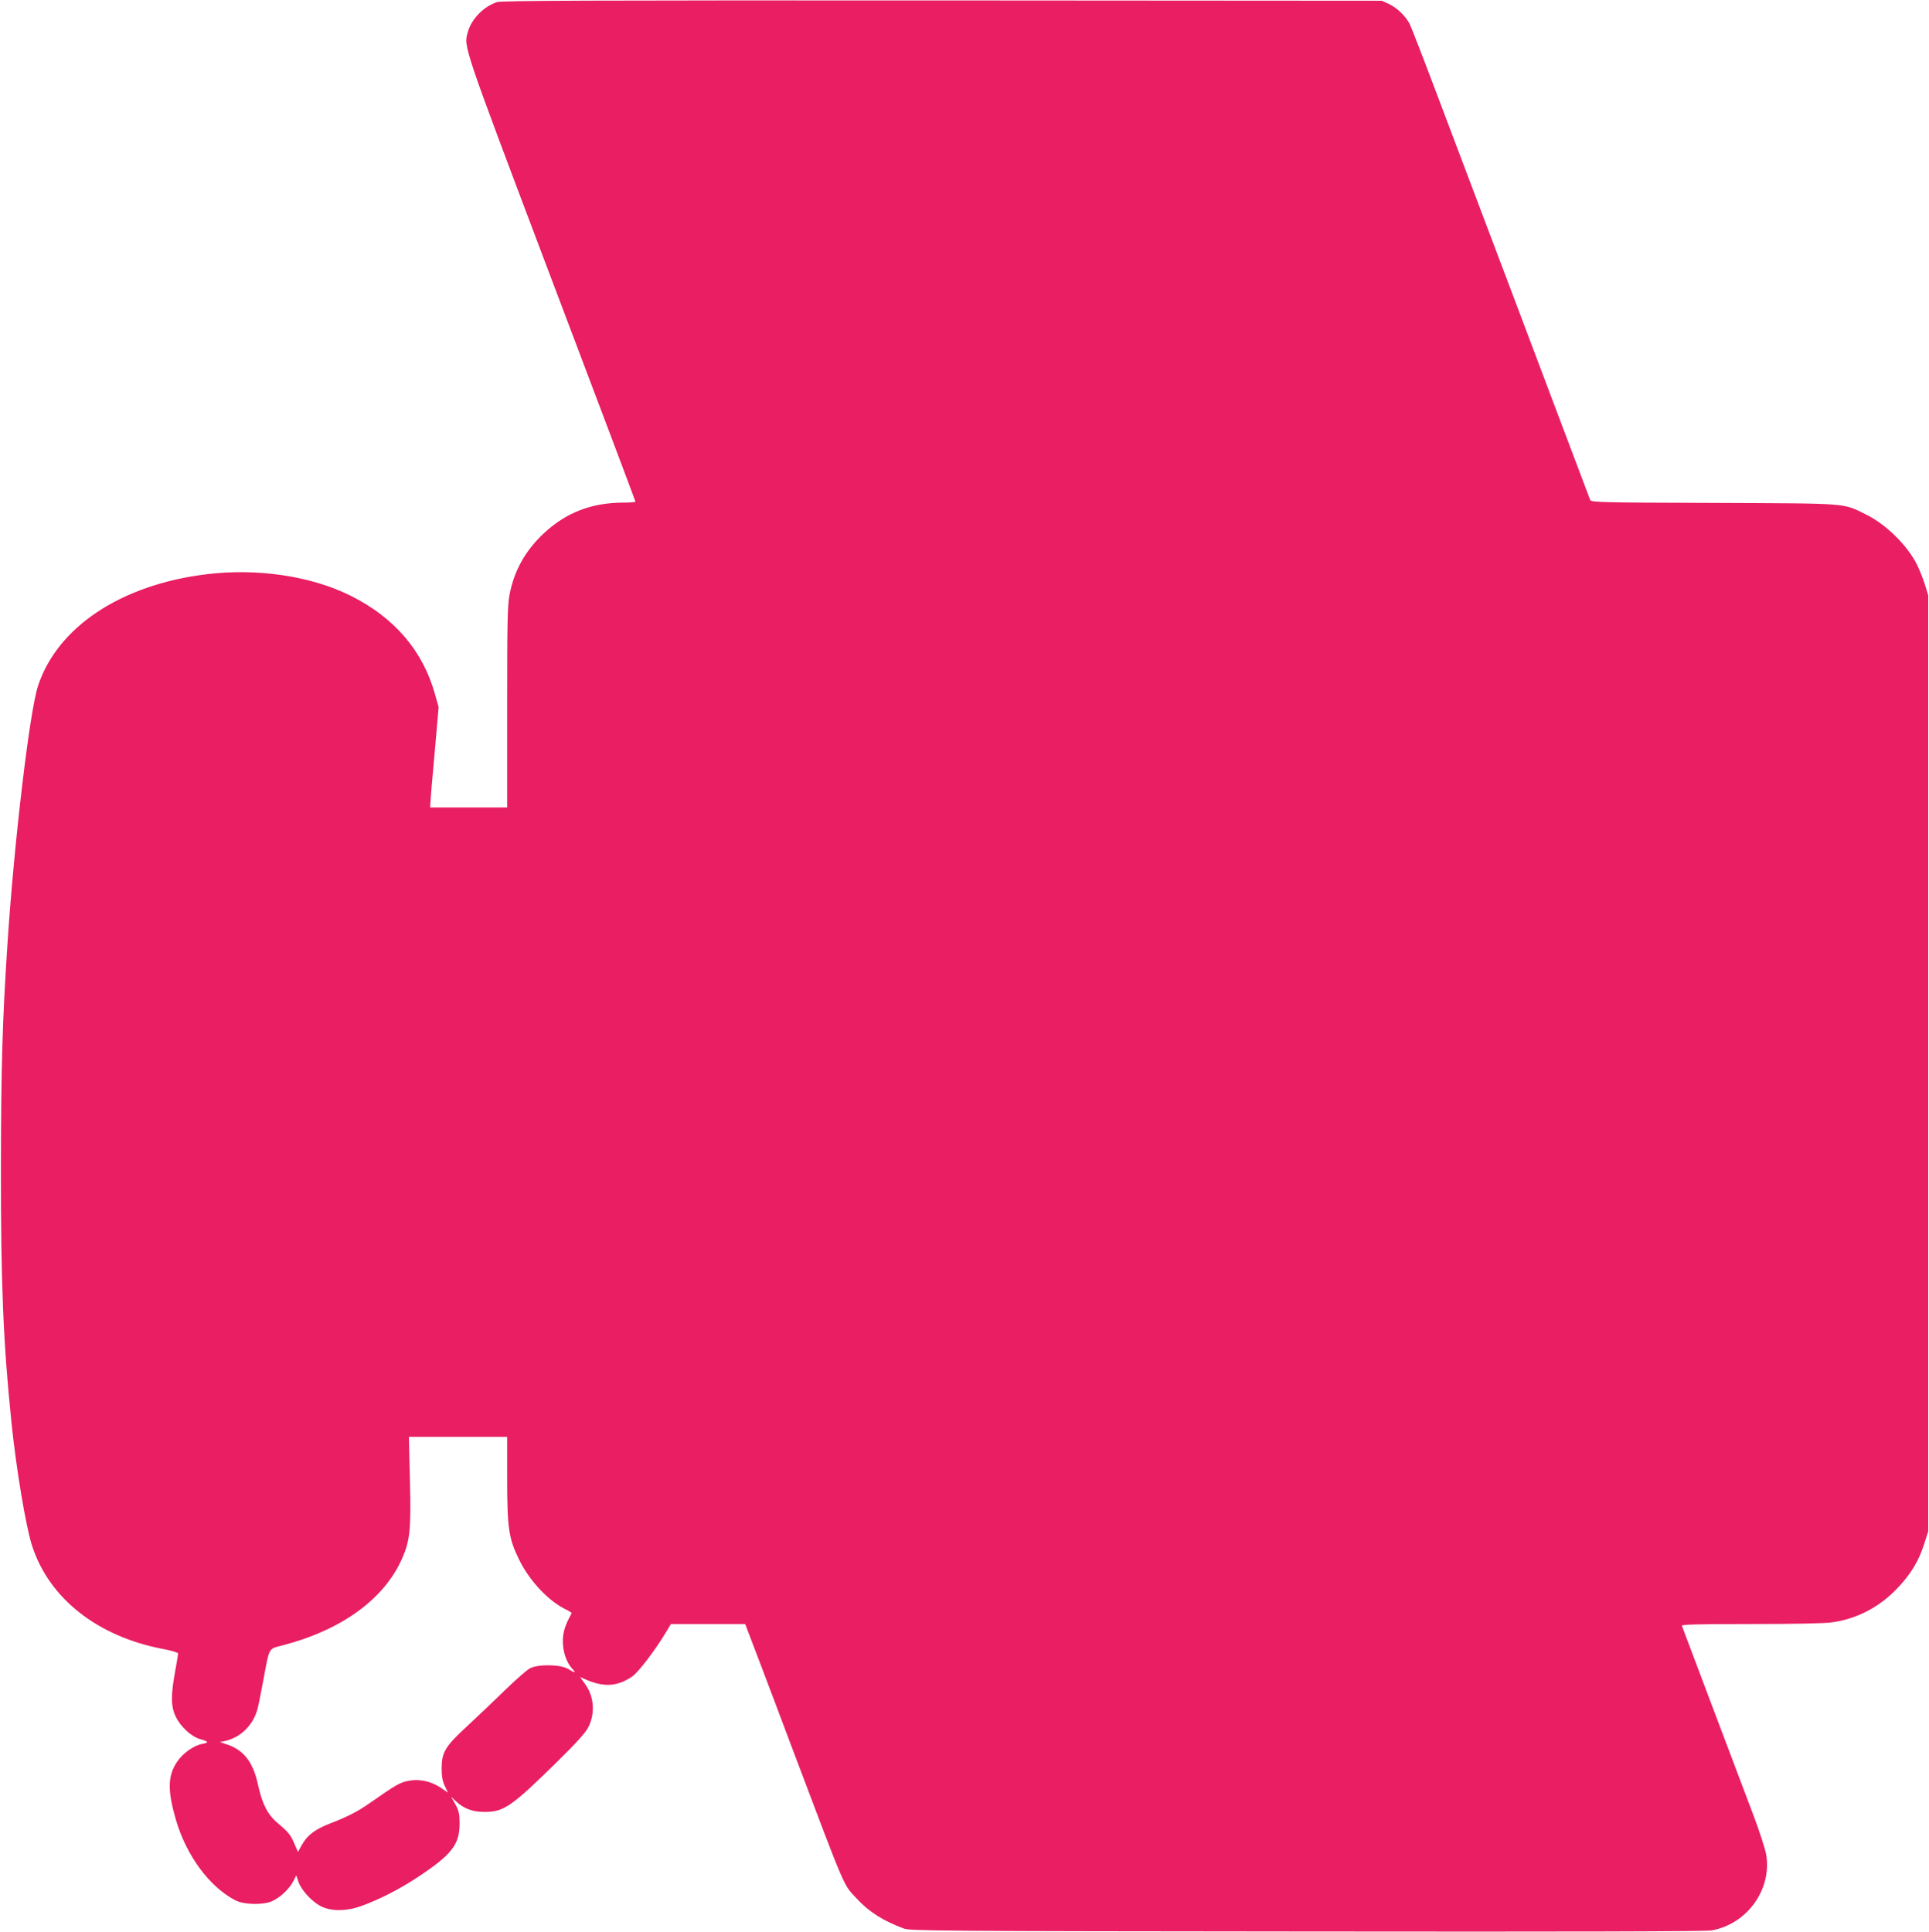 <?xml version="1.0" standalone="no"?>
<!DOCTYPE svg PUBLIC "-//W3C//DTD SVG 20010904//EN"
 "http://www.w3.org/TR/2001/REC-SVG-20010904/DTD/svg10.dtd">
<svg version="1.0" xmlns="http://www.w3.org/2000/svg"
 width="1278pt" height="1280pt" viewBox="0 0 1278 1280"
 preserveAspectRatio="xMidYMid meet">
<g transform="translate(0,1280) scale(0.1,-0.1)"
fill="#e91e63" stroke="none">
<path d="M3293 12786 c-88 -28 -171 -113 -194 -200 -27 -99 -37 -69 554 -1633
307 -809 557 -1474 557 -1477 0 -3 -35 -6 -77 -6 -215 0 -384 -66 -534 -207
-120 -114 -193 -245 -223 -402 -14 -71 -16 -184 -16 -747 l0 -664 -255 0 -255
0 1 23 c0 12 12 162 28 332 l27 310 -24 85 c-80 288 -269 508 -557 652 -263
132 -622 185 -960 143 -566 -70 -987 -351 -1114 -742 -55 -172 -156 -1018
-201 -1698 -34 -514 -43 -824 -44 -1485 -1 -771 16 -1172 70 -1695 31 -303 95
-688 136 -815 113 -351 435 -604 872 -686 53 -10 96 -23 96 -29 0 -6 -9 -60
-20 -121 -29 -158 -28 -232 5 -299 31 -65 103 -131 159 -147 58 -16 63 -24 18
-32 -55 -8 -131 -62 -169 -119 -62 -93 -64 -188 -8 -383 70 -239 222 -445 395
-535 57 -29 183 -32 243 -5 52 23 114 81 139 130 l21 41 14 -42 c19 -56 89
-132 149 -163 70 -35 172 -34 274 4 115 42 244 108 360 184 233 153 285 220
285 361 0 64 -5 84 -28 126 l-28 50 28 -26 c55 -52 111 -74 193 -74 129 0 179
35 488 339 116 114 182 187 198 219 50 96 40 211 -23 294 -19 25 -31 43 -26
41 139 -69 235 -68 341 4 41 28 154 176 225 295 l32 53 246 0 246 0 98 -257
c54 -142 153 -404 220 -583 359 -949 329 -880 423 -981 80 -87 176 -147 312
-197 41 -15 260 -17 2670 -19 1726 -2 2643 0 2680 7 237 43 401 273 361 505
-7 36 -43 149 -81 250 -53 140 -452 1195 -477 1263 -4 9 91 12 455 12 275 0
492 4 538 11 169 23 320 103 441 233 85 91 136 176 171 286 l27 85 0 3100 0
3100 -23 75 c-13 41 -37 100 -52 130 -65 128 -204 265 -335 330 -160 79 -103
74 -1012 78 -756 2 -812 4 -818 20 -3 9 -124 328 -267 707 -143 380 -340 902
-438 1160 -98 259 -244 646 -325 860 -81 215 -156 407 -166 427 -27 52 -84
107 -138 132 l-46 21 -2910 2 c-2385 1 -2918 -1 -2952 -11z m67 -9775 c0 -336
10 -404 80 -546 69 -141 197 -276 314 -331 20 -10 35 -20 33 -23 -42 -75 -59
-127 -58 -187 0 -69 25 -141 63 -181 27 -29 19 -29 -29 0 -51 30 -199 32 -253
3 -19 -10 -91 -73 -160 -140 -69 -67 -182 -175 -251 -239 -150 -138 -172 -175
-173 -282 0 -51 5 -83 20 -116 l22 -46 -49 33 c-66 44 -145 60 -219 44 -53
-12 -78 -26 -250 -146 -79 -56 -150 -92 -257 -133 -104 -40 -155 -78 -191
-141 l-28 -50 -23 53 c-26 61 -38 76 -112 139 -66 55 -102 126 -130 255 -32
147 -93 227 -202 264 l-50 17 34 7 c105 23 192 111 217 220 7 28 23 111 37
185 42 224 31 203 132 230 389 102 669 306 787 574 52 118 60 191 52 514 l-7
292 326 0 325 0 0 -269z"/>
</g>
</svg>
